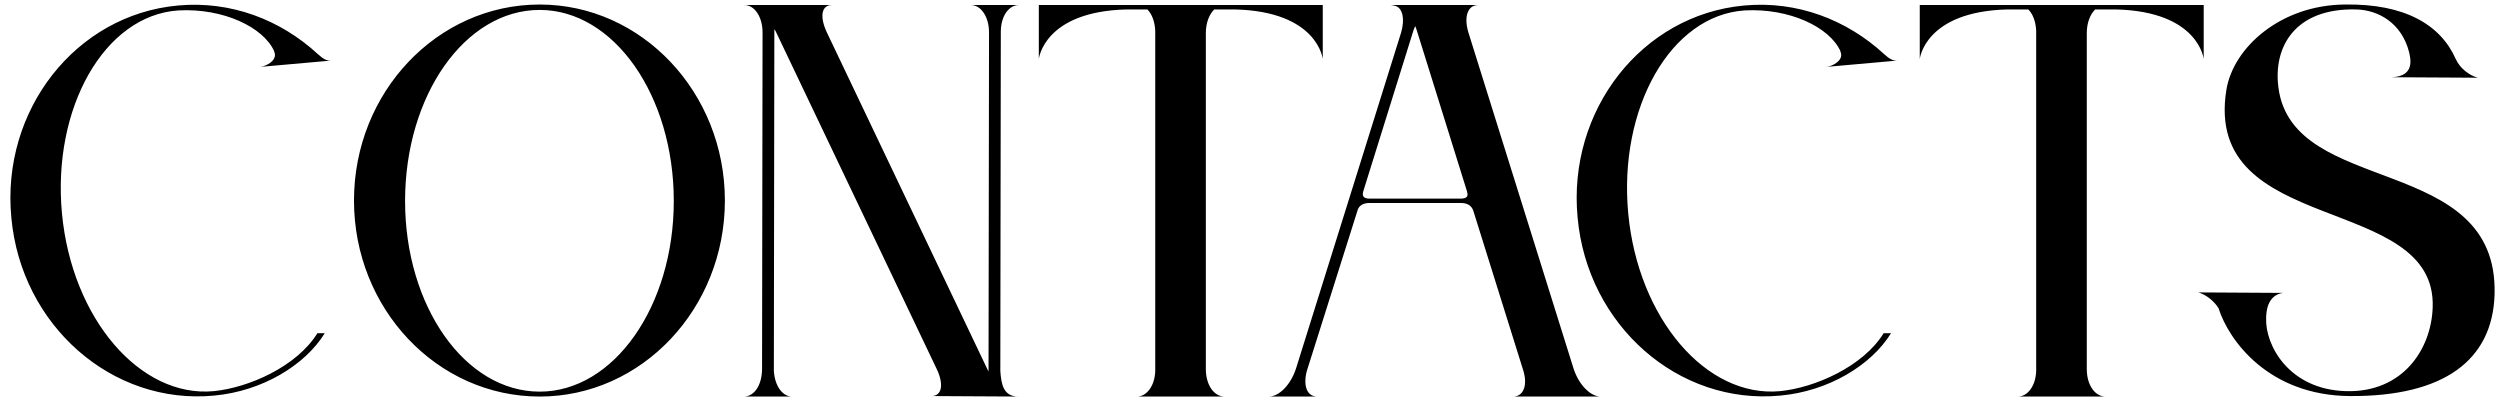 <?xml version="1.0" encoding="UTF-8"?> <svg xmlns="http://www.w3.org/2000/svg" width="1015" height="165" viewBox="0 0 1015 165" fill="none"><path d="M111.315 20.786C106.927 11.013 90.573 3.235 72.422 4.232C42.306 6.226 21.164 43.922 25.153 86.605C29.142 129.287 56.865 161.598 86.783 158.806C100.944 157.41 120.49 148.834 128.867 135.271H131.859C123.881 148.235 106.529 158.806 86.982 160.601C45.497 164.59 8.598 132.08 4.609 88.4C0.421 44.72 30.737 6.027 72.223 2.237C93.764 0.243 113.908 8.021 129.066 21.983C131.26 23.977 132.657 24.775 134.651 24.576L105.531 27.169C108.124 26.969 112.911 24.376 111.315 20.986C111.315 20.786 111.315 20.786 111.315 20.786ZM219.109 1.838C260.595 1.838 294.302 37.54 294.302 81.419C294.302 125.298 260.595 161 219.109 161C177.424 161 143.717 125.298 143.717 81.419C143.717 37.54 177.424 1.838 219.109 1.838ZM219.109 4.032C188.793 4.032 164.46 38.737 164.46 81.619C164.46 124.301 188.793 159.005 219.109 159.005C249.226 159.005 273.559 124.301 273.559 81.619C273.559 38.737 249.226 4.032 219.109 4.032ZM337.72 2.038C333.731 2.038 332.534 6.426 335.725 13.207L400.746 149.631C400.946 150.03 401.145 150.429 401.345 150.828C401.345 150.429 401.345 150.03 401.345 149.631L401.544 13.207C401.544 6.625 398.153 2.038 394.164 2.038H413.71C409.721 2.038 406.53 6.226 406.331 12.409L406.131 150.629C406.53 156.014 407.328 161 413.511 161L378.208 160.801C381.998 160.801 383.394 156.812 380.602 150.429L314.783 12.409C314.584 12.21 314.384 12.01 314.384 11.811C314.384 12.01 314.384 12.21 314.384 12.409L314.185 150.629C314.584 156.812 317.775 161 321.564 161H314.185H309.398H302.018C306.207 161 309.398 156.413 309.398 149.631L309.597 13.207C309.597 6.625 306.207 2.038 302.218 2.038H302.816C302.617 2.038 302.617 2.038 302.417 2.038H337.72ZM421.759 2.038H537.041V23.977C537.041 23.977 535.047 4.631 501.339 3.833H492.962C490.968 5.827 489.572 9.218 489.572 13.407V149.831C489.572 156.413 492.962 161 497.151 161H461.649C465.438 161 468.829 156.812 469.028 150.629V12.409C468.829 8.62 467.632 5.628 465.837 3.833H457.46C423.753 4.631 421.759 23.977 421.759 23.977V2.038ZM564.668 2.038H600.17C595.982 2.038 594.187 6.625 596.181 13.207L638.864 149.631C641.058 156.413 645.844 161 649.833 161H614.331C618.32 161 620.315 156.812 618.52 150.629L598.176 85.608C597.577 83.813 596.181 82.416 593.189 82.416H555.892C553.1 82.416 551.504 83.813 551.105 85.608L530.562 150.629C528.966 156.812 530.761 161 534.75 161H515.204C519.193 161 523.98 156.413 526.174 149.631L568.856 13.207C570.452 7.623 569.455 3.434 566.663 2.437C565.865 2.237 565.266 2.038 564.668 2.038ZM595.583 77.63L575.239 12.409C575.039 11.811 574.84 11.213 574.641 10.614C574.242 11.213 574.042 11.811 573.843 12.409L553.499 77.63C553.1 79.026 553.1 80.422 555.493 80.621H593.588C596.181 80.422 595.982 79.026 595.583 77.63ZM747.22 20.786C742.832 11.013 726.477 3.235 708.327 4.232C678.21 6.226 657.068 43.922 661.057 86.605C665.046 129.287 692.77 161.598 722.687 158.806C736.848 157.41 756.395 148.834 764.771 135.271H767.763C759.785 148.235 742.433 158.806 722.887 160.601C681.401 164.59 644.503 132.08 640.514 88.4C636.325 44.72 666.642 6.027 708.128 2.237C729.668 0.243 749.813 8.021 764.971 21.983C767.165 23.977 768.561 24.775 770.556 24.576L741.436 27.169C744.029 26.969 748.815 24.376 747.22 20.986C747.22 20.786 747.22 20.786 747.22 20.786ZM779.422 2.038H894.704V23.977C894.704 23.977 892.71 4.631 859.002 3.833H850.626C848.631 5.827 847.235 9.218 847.235 13.407V149.831C847.235 156.413 850.626 161 854.814 161H819.312C823.101 161 826.492 156.812 826.691 150.629V12.409C826.492 8.62 825.295 5.628 823.5 3.833H815.123C781.416 4.631 779.422 23.977 779.422 23.977V2.038ZM920.055 129.287C919.656 140.058 929.229 158.208 952.565 158.806C975.502 159.404 987.07 141.853 987.668 124.899C989.463 78.029 894.325 96.378 903.899 36.543C906.691 19.191 926.038 2.038 951.967 1.838C976.3 1.44 990.86 10.016 997.043 23.977C998.838 27.966 1002.83 30.759 1006.02 31.557L971.114 31.357C980.887 30.958 978.494 23.18 978.095 21.185C975.103 9.418 965.729 4.032 956.554 3.833C931.822 3.235 922.847 18.991 925.041 35.546C930.825 80.222 1014.39 61.873 1012.8 119.514C1012 146.241 992.256 161 954.161 160.801C921.052 160.601 904.896 138.263 900.708 125.099C898.713 121.908 895.323 119.514 892.53 118.716L926.836 118.916C920.453 119.913 920.055 126.695 920.055 129.287Z" fill="black"></path></svg> 
